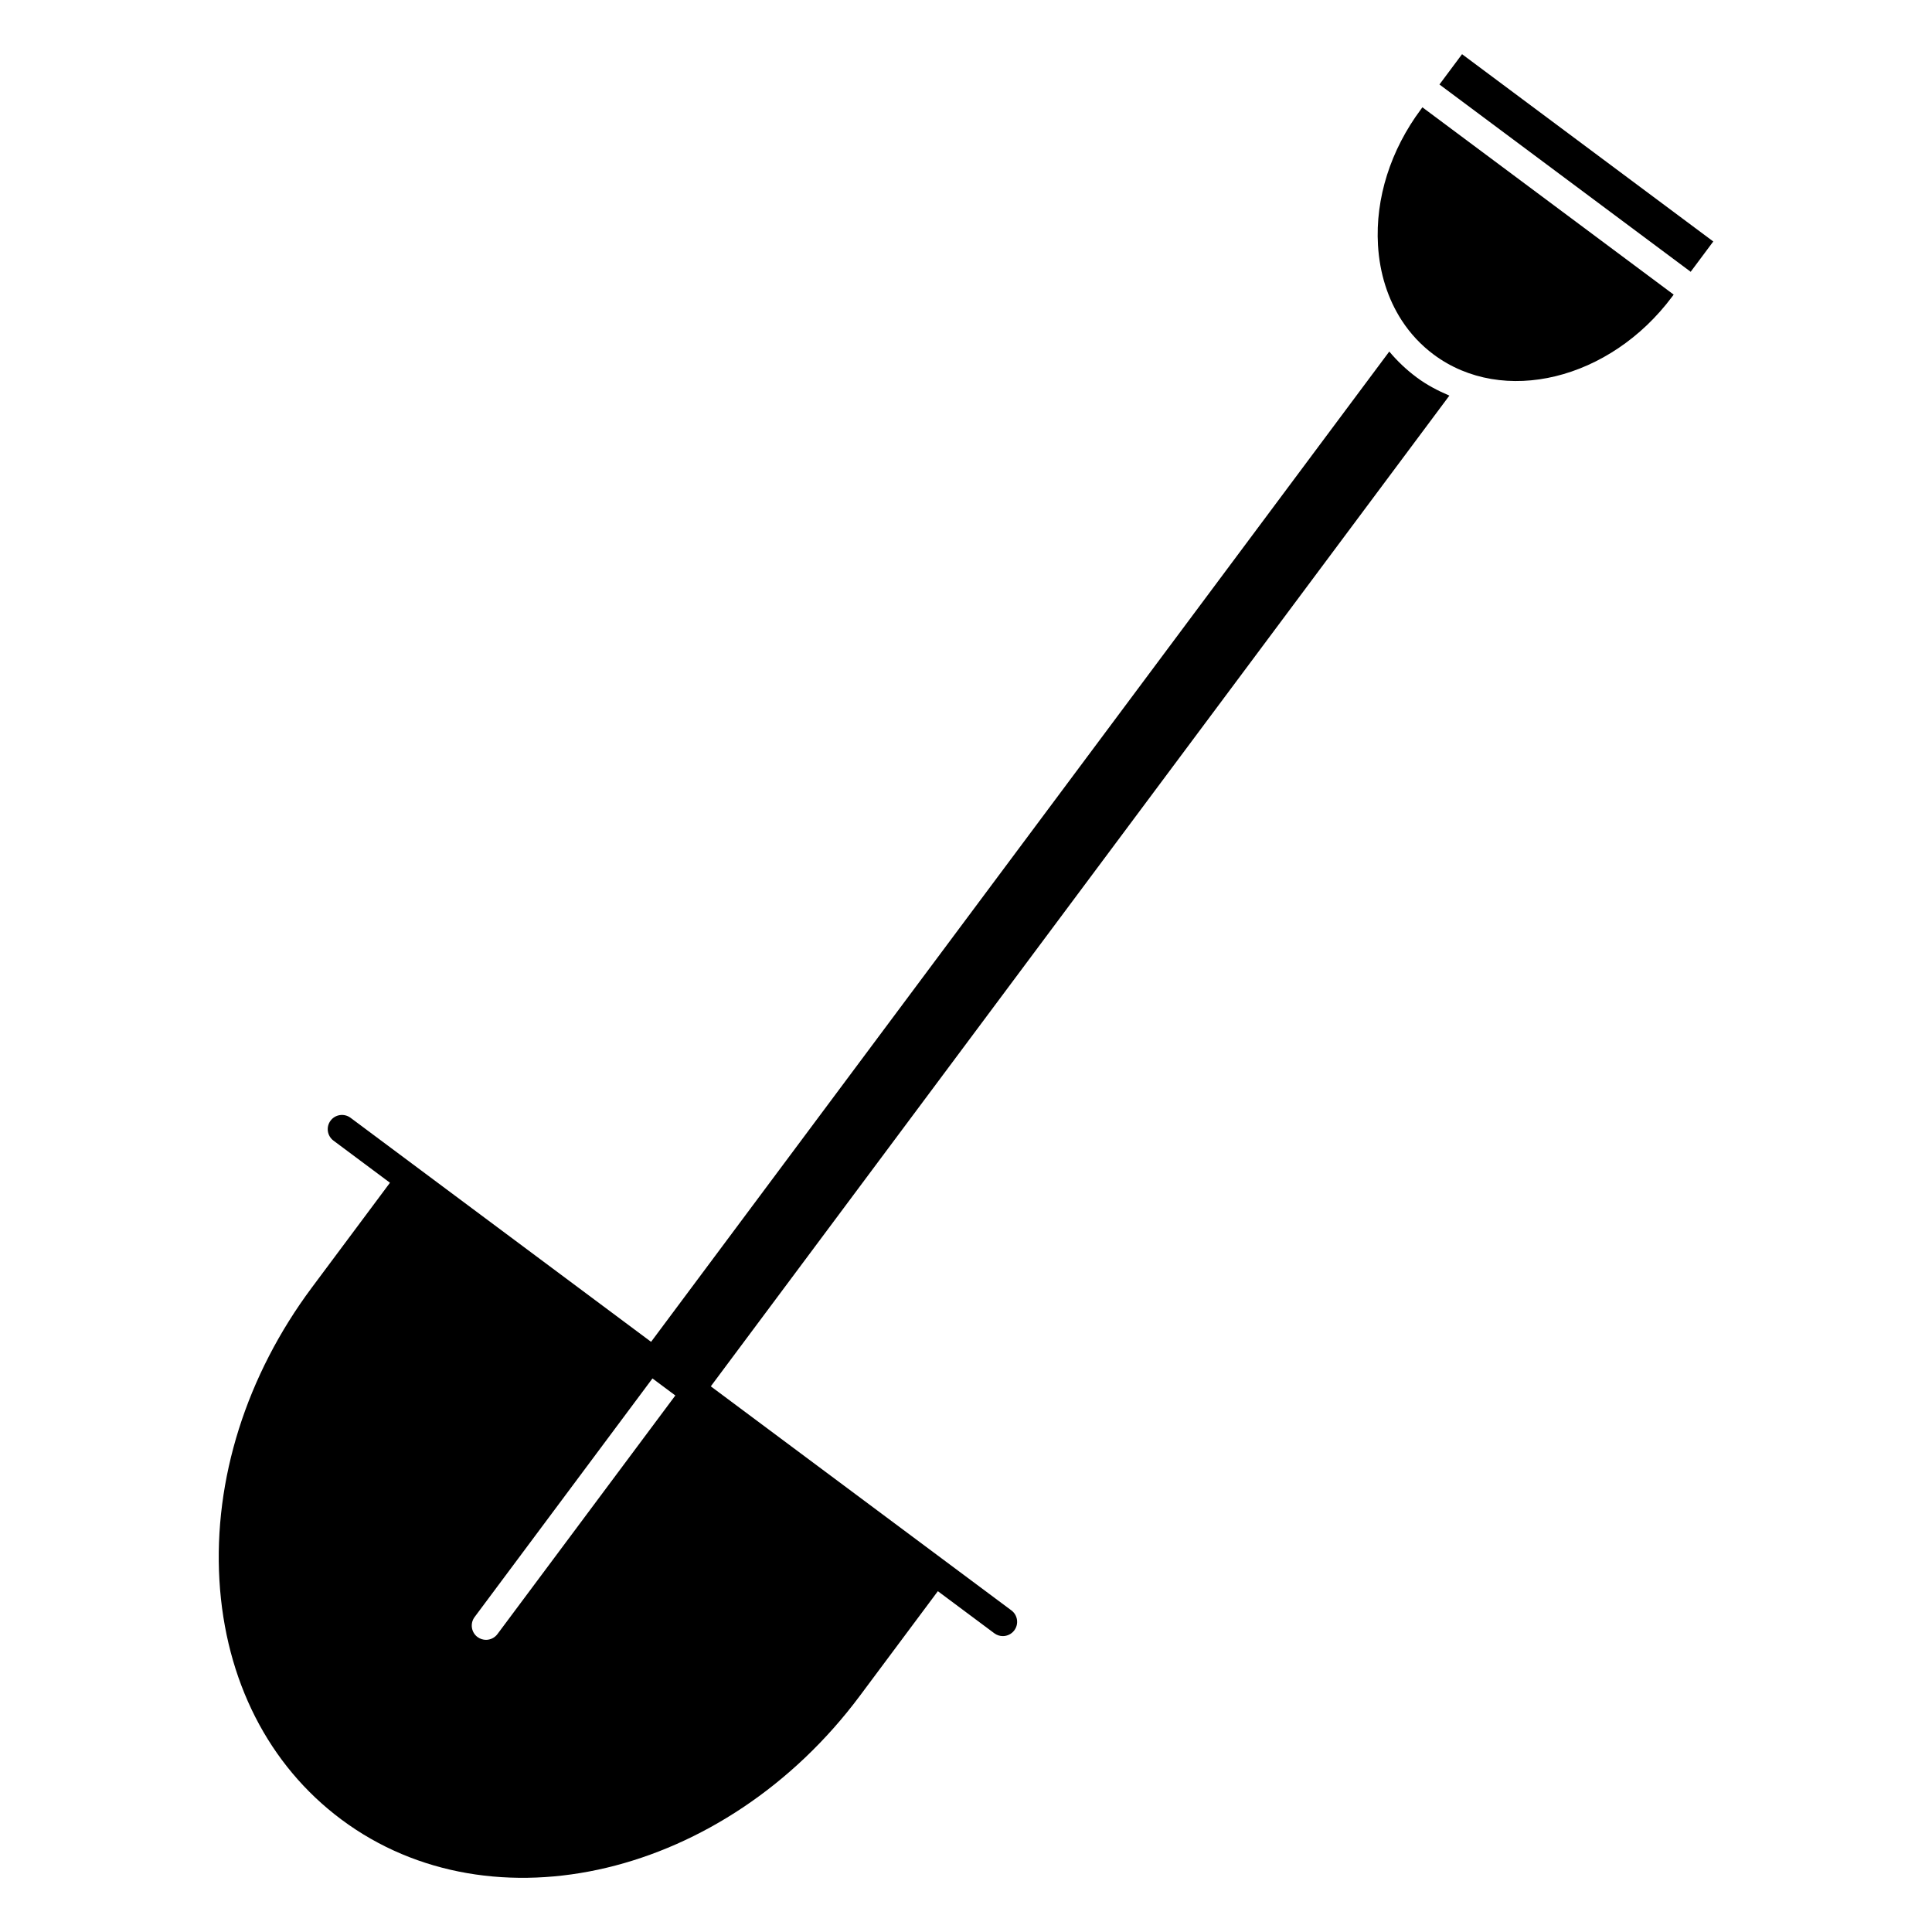<?xml version="1.0" encoding="UTF-8"?>
<!-- Uploaded to: ICON Repo, www.svgrepo.com, Generator: ICON Repo Mixer Tools -->
<svg fill="#000000" width="800px" height="800px" version="1.1" viewBox="144 144 512 512" xmlns="http://www.w3.org/2000/svg">
 <g>
  <path d="m520.57 172.96c-8.074 10.828-12.117 23.613-11.391 35.996 0.441 7.496 2.621 14.281 6.277 19.93 0.012 0.012 0.016 0.02 0.02 0.031 2.262 3.481 5.094 6.531 8.445 9.027 18.355 13.684 46.723 6.797 63.234-15.348l0.387-0.52-66.59-49.641z"/>
  <path d="m528.1 248.84c-3.031-1.293-5.981-2.816-8.699-4.848-2.691-2.004-5.106-4.301-7.227-6.832l-195.63 262.44-79.656-59.383c-1.676-1.234-4.039-0.902-5.285 0.77-1.25 1.672-0.902 4.039 0.77 5.289l14.973 11.164-20.676 27.738c-17.383 23.312-26.086 50.879-24.52 77.621 1.559 26.504 13.035 49.016 32.328 63.398 40.031 29.84 101.67 15.133 137.39-32.781l20.676-27.734 14.965 11.156c0.68 0.504 1.473 0.746 2.254 0.746 1.152 0 2.293-0.523 3.039-1.523 1.246-1.672 0.902-4.039-0.77-5.289l-79.672-59.383 0.012 0.004zm-252.27 328.21c-0.742 0.992-1.879 1.523-3.031 1.523-0.785 0-1.578-0.246-2.258-0.746-1.672-1.25-2.016-3.617-0.77-5.289l47.137-63.238 6.062 4.516z"/>
  <path d="m525.47 166.39 5.988-8.031 66.578 49.637-5.988 8.031z"/>
 </g>
</svg>